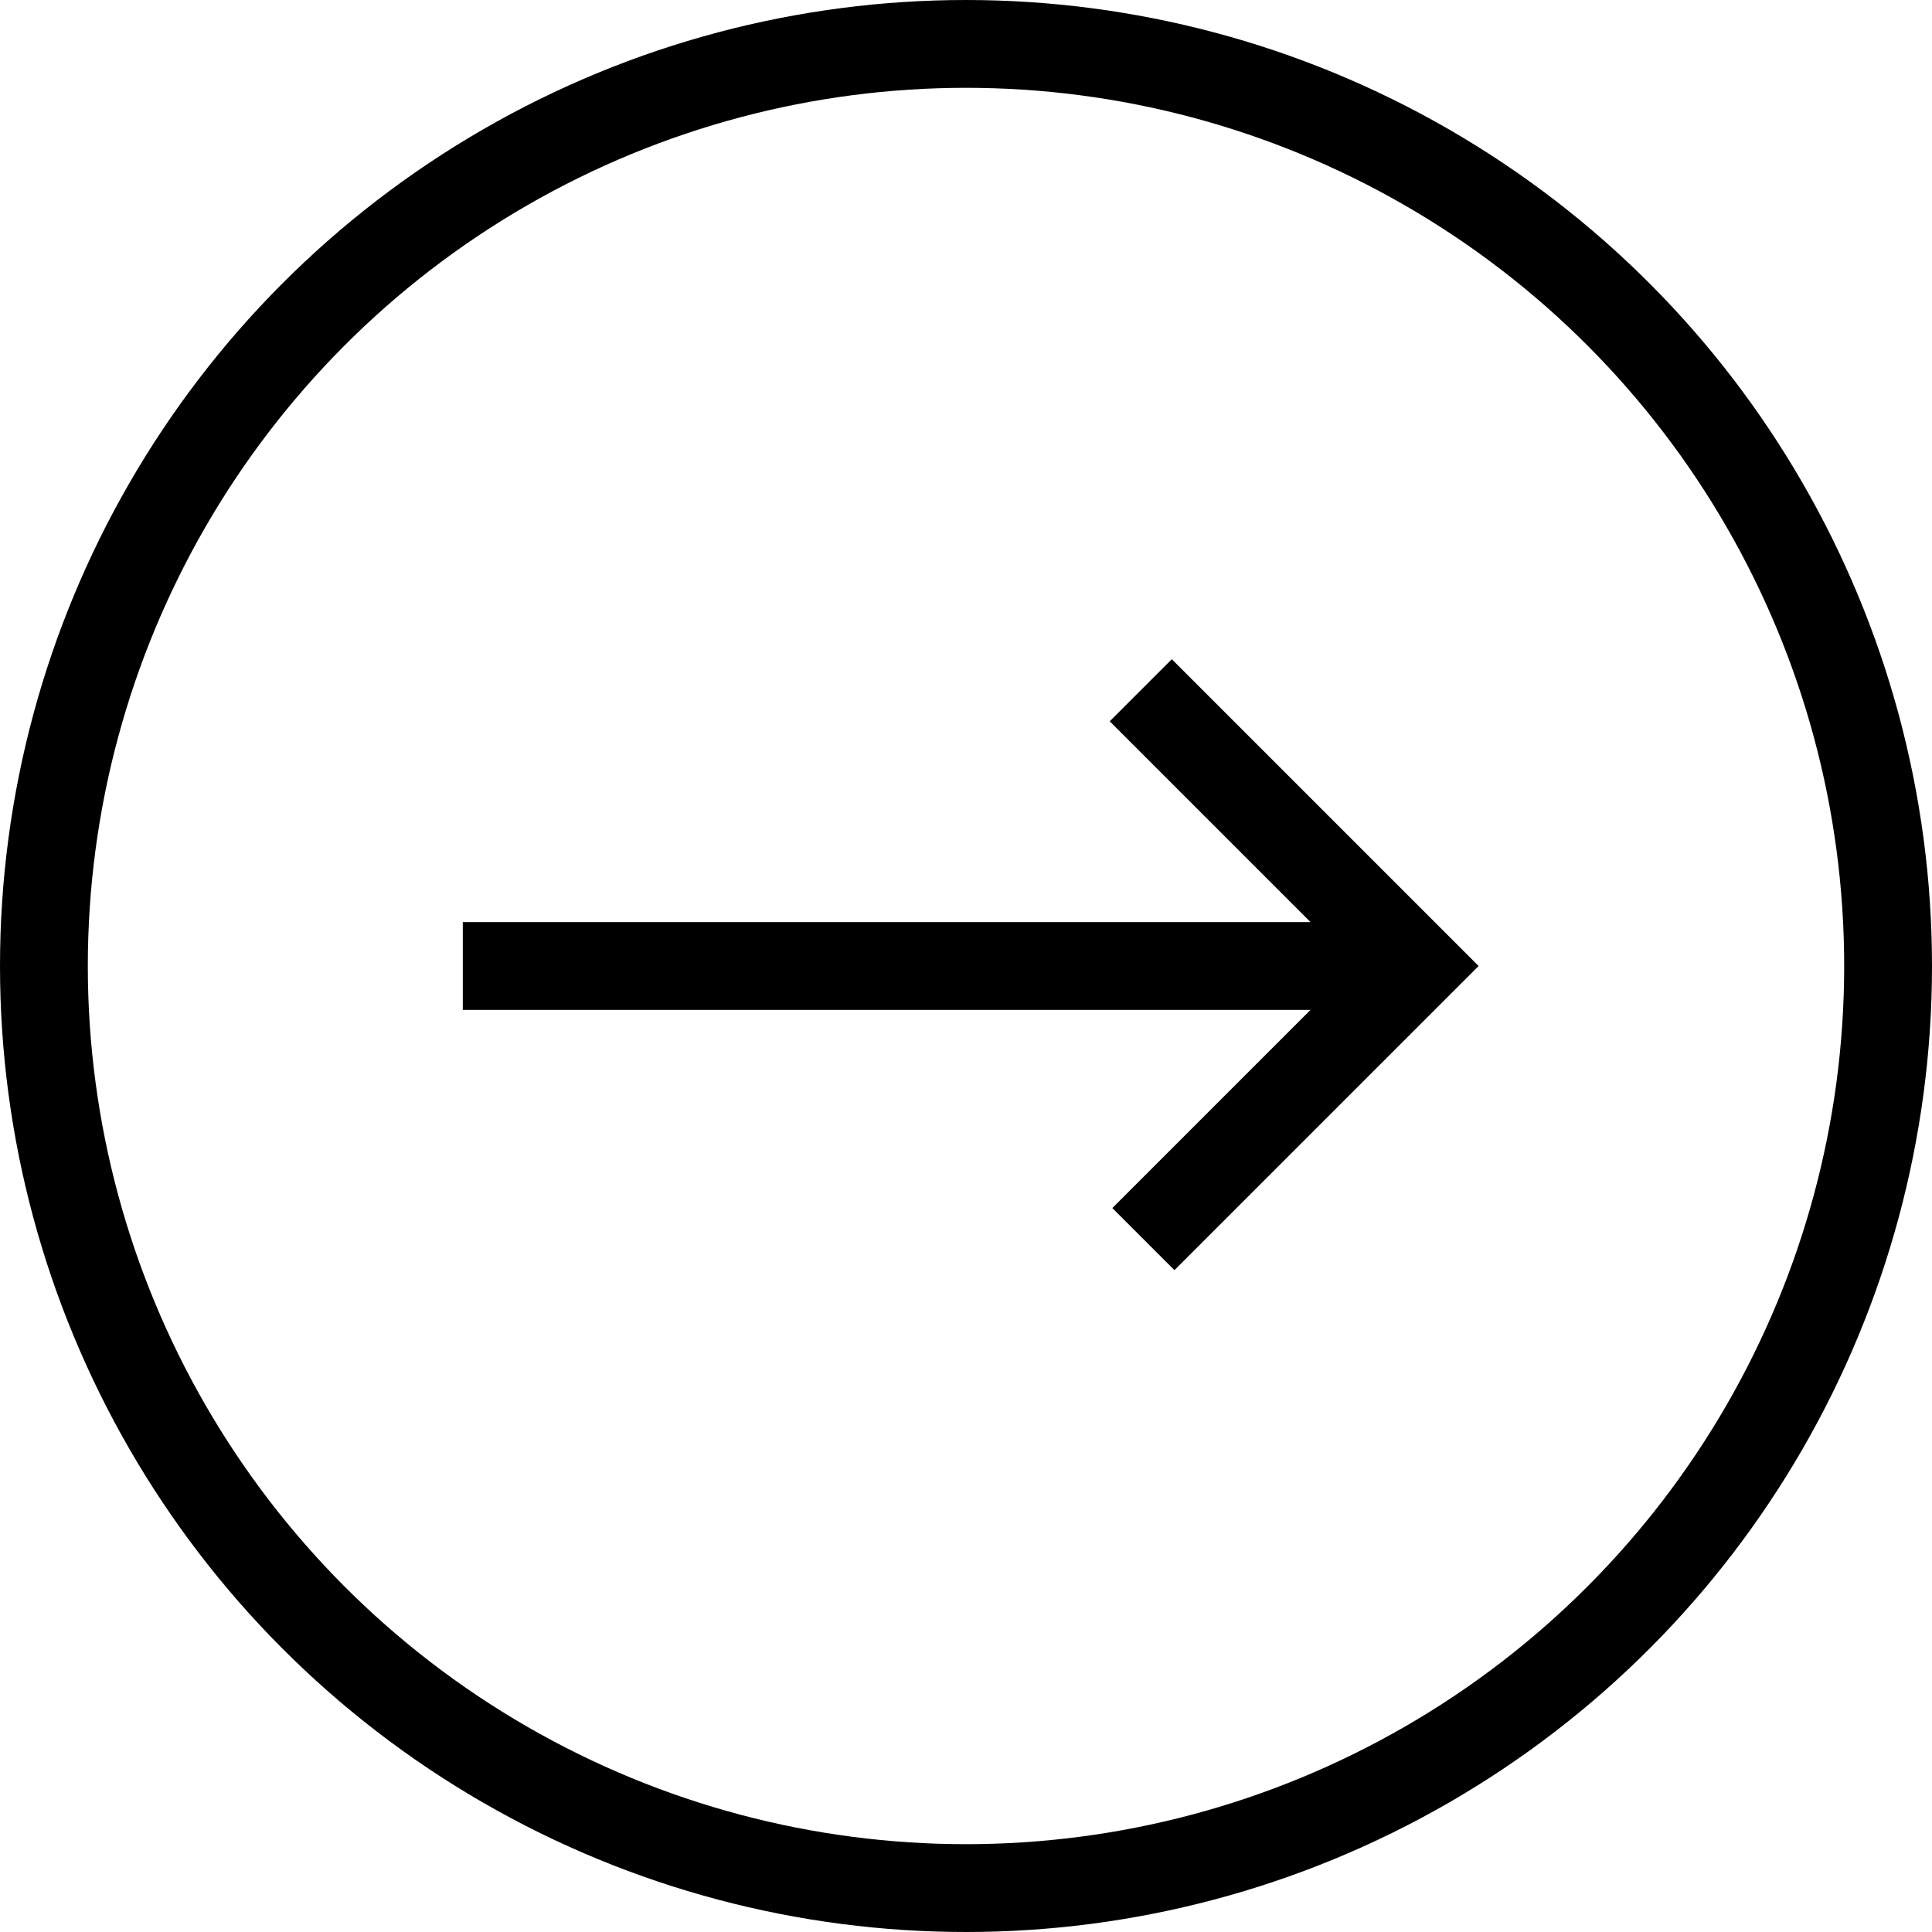 <svg data-name="Layer 1" xmlns="http://www.w3.org/2000/svg" viewBox="0 0 22 22"><circle cx="11" cy="11" r="10.5" fill="none" stroke="#000" stroke-miterlimit="10"/><path fill="none" stroke="#000" stroke-miterlimit="10" d="M5.27 11h10.86m-3.14-3.14L16.13 11l-3.11 3.11"/></svg>